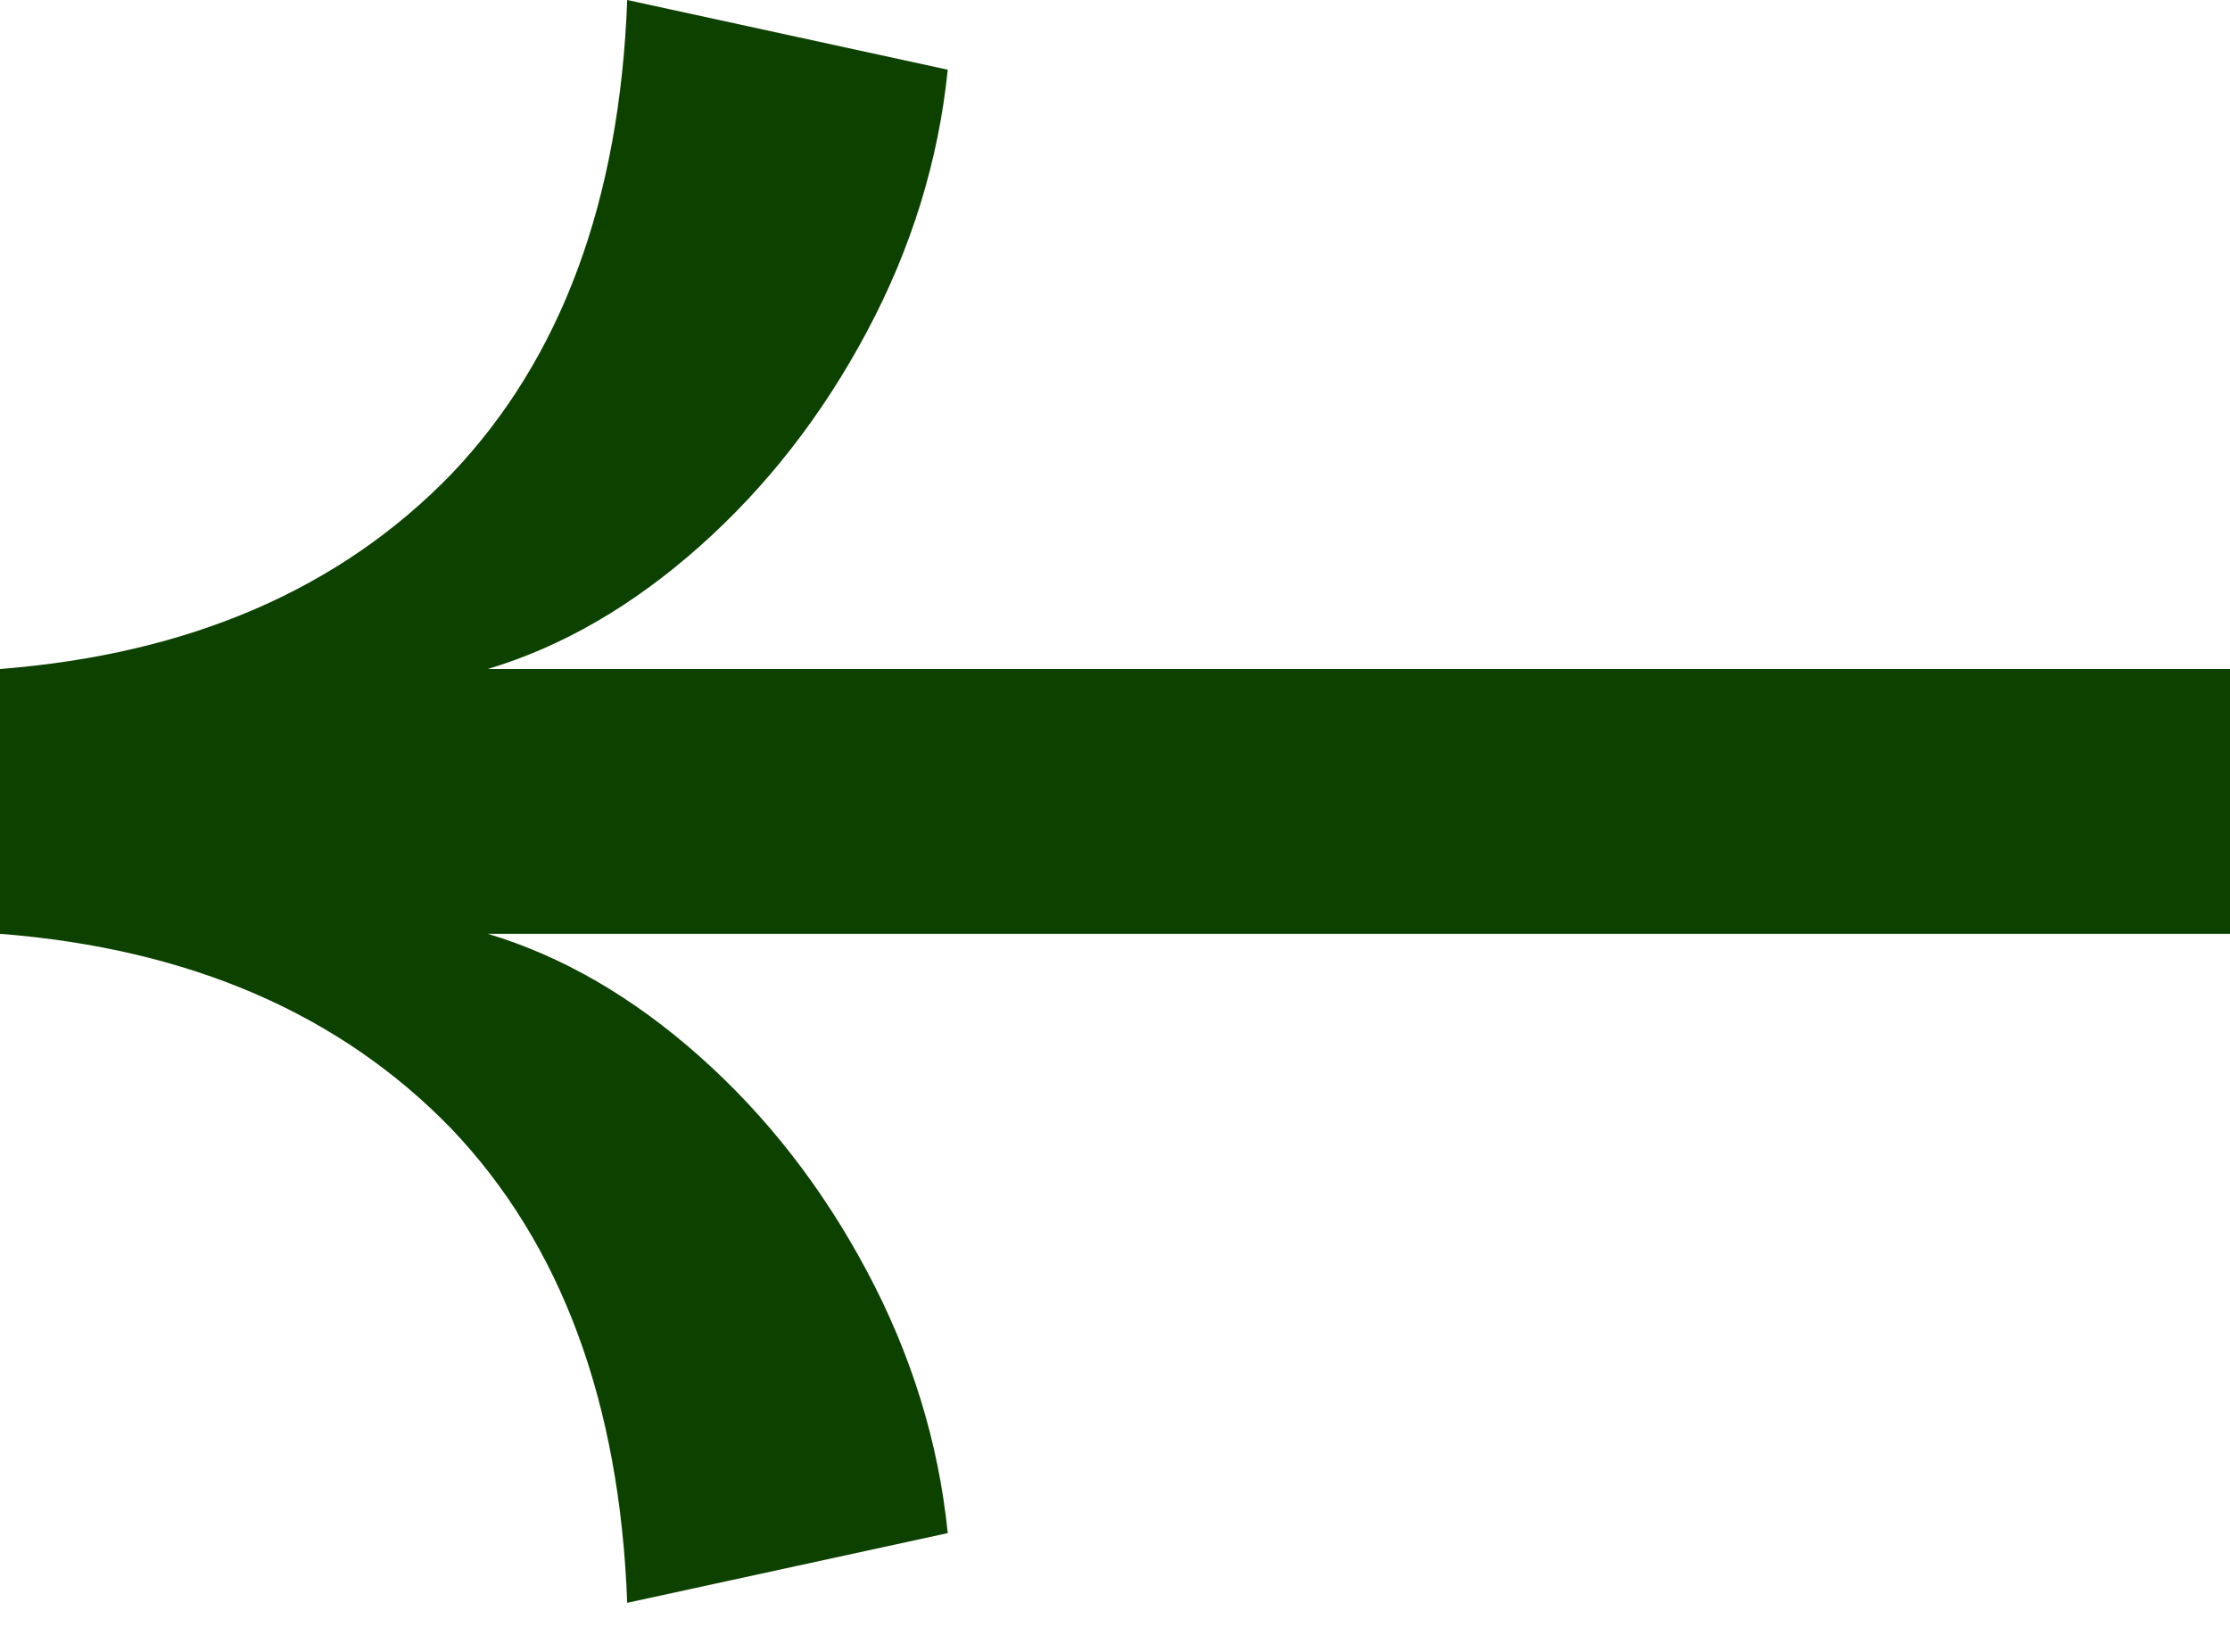 <?xml version="1.0" encoding="UTF-8"?> <svg xmlns="http://www.w3.org/2000/svg" width="27" height="20" viewBox="0 0 27 20" fill="none"><path d="M11.475 0.844C11.363 1.946 11.036 3.004 10.496 4.016C9.956 5.029 9.281 5.895 8.471 6.615C7.661 7.335 6.806 7.83 5.906 8.1L27 8.1L27 11.306L5.906 11.306C6.806 11.576 7.661 12.071 8.471 12.791C9.281 13.511 9.956 14.377 10.496 15.39C11.036 16.402 11.363 17.46 11.475 18.562L7.594 19.406C7.504 16.976 6.795 15.064 5.468 13.669C4.117 12.274 2.295 11.486 1.43764e-06 11.306L1.15734e-06 8.1C2.295 7.92 4.117 7.133 5.468 5.737C6.795 4.343 7.504 2.43 7.594 1.80831e-06L11.475 0.844Z" fill="#0D4100"></path></svg> 